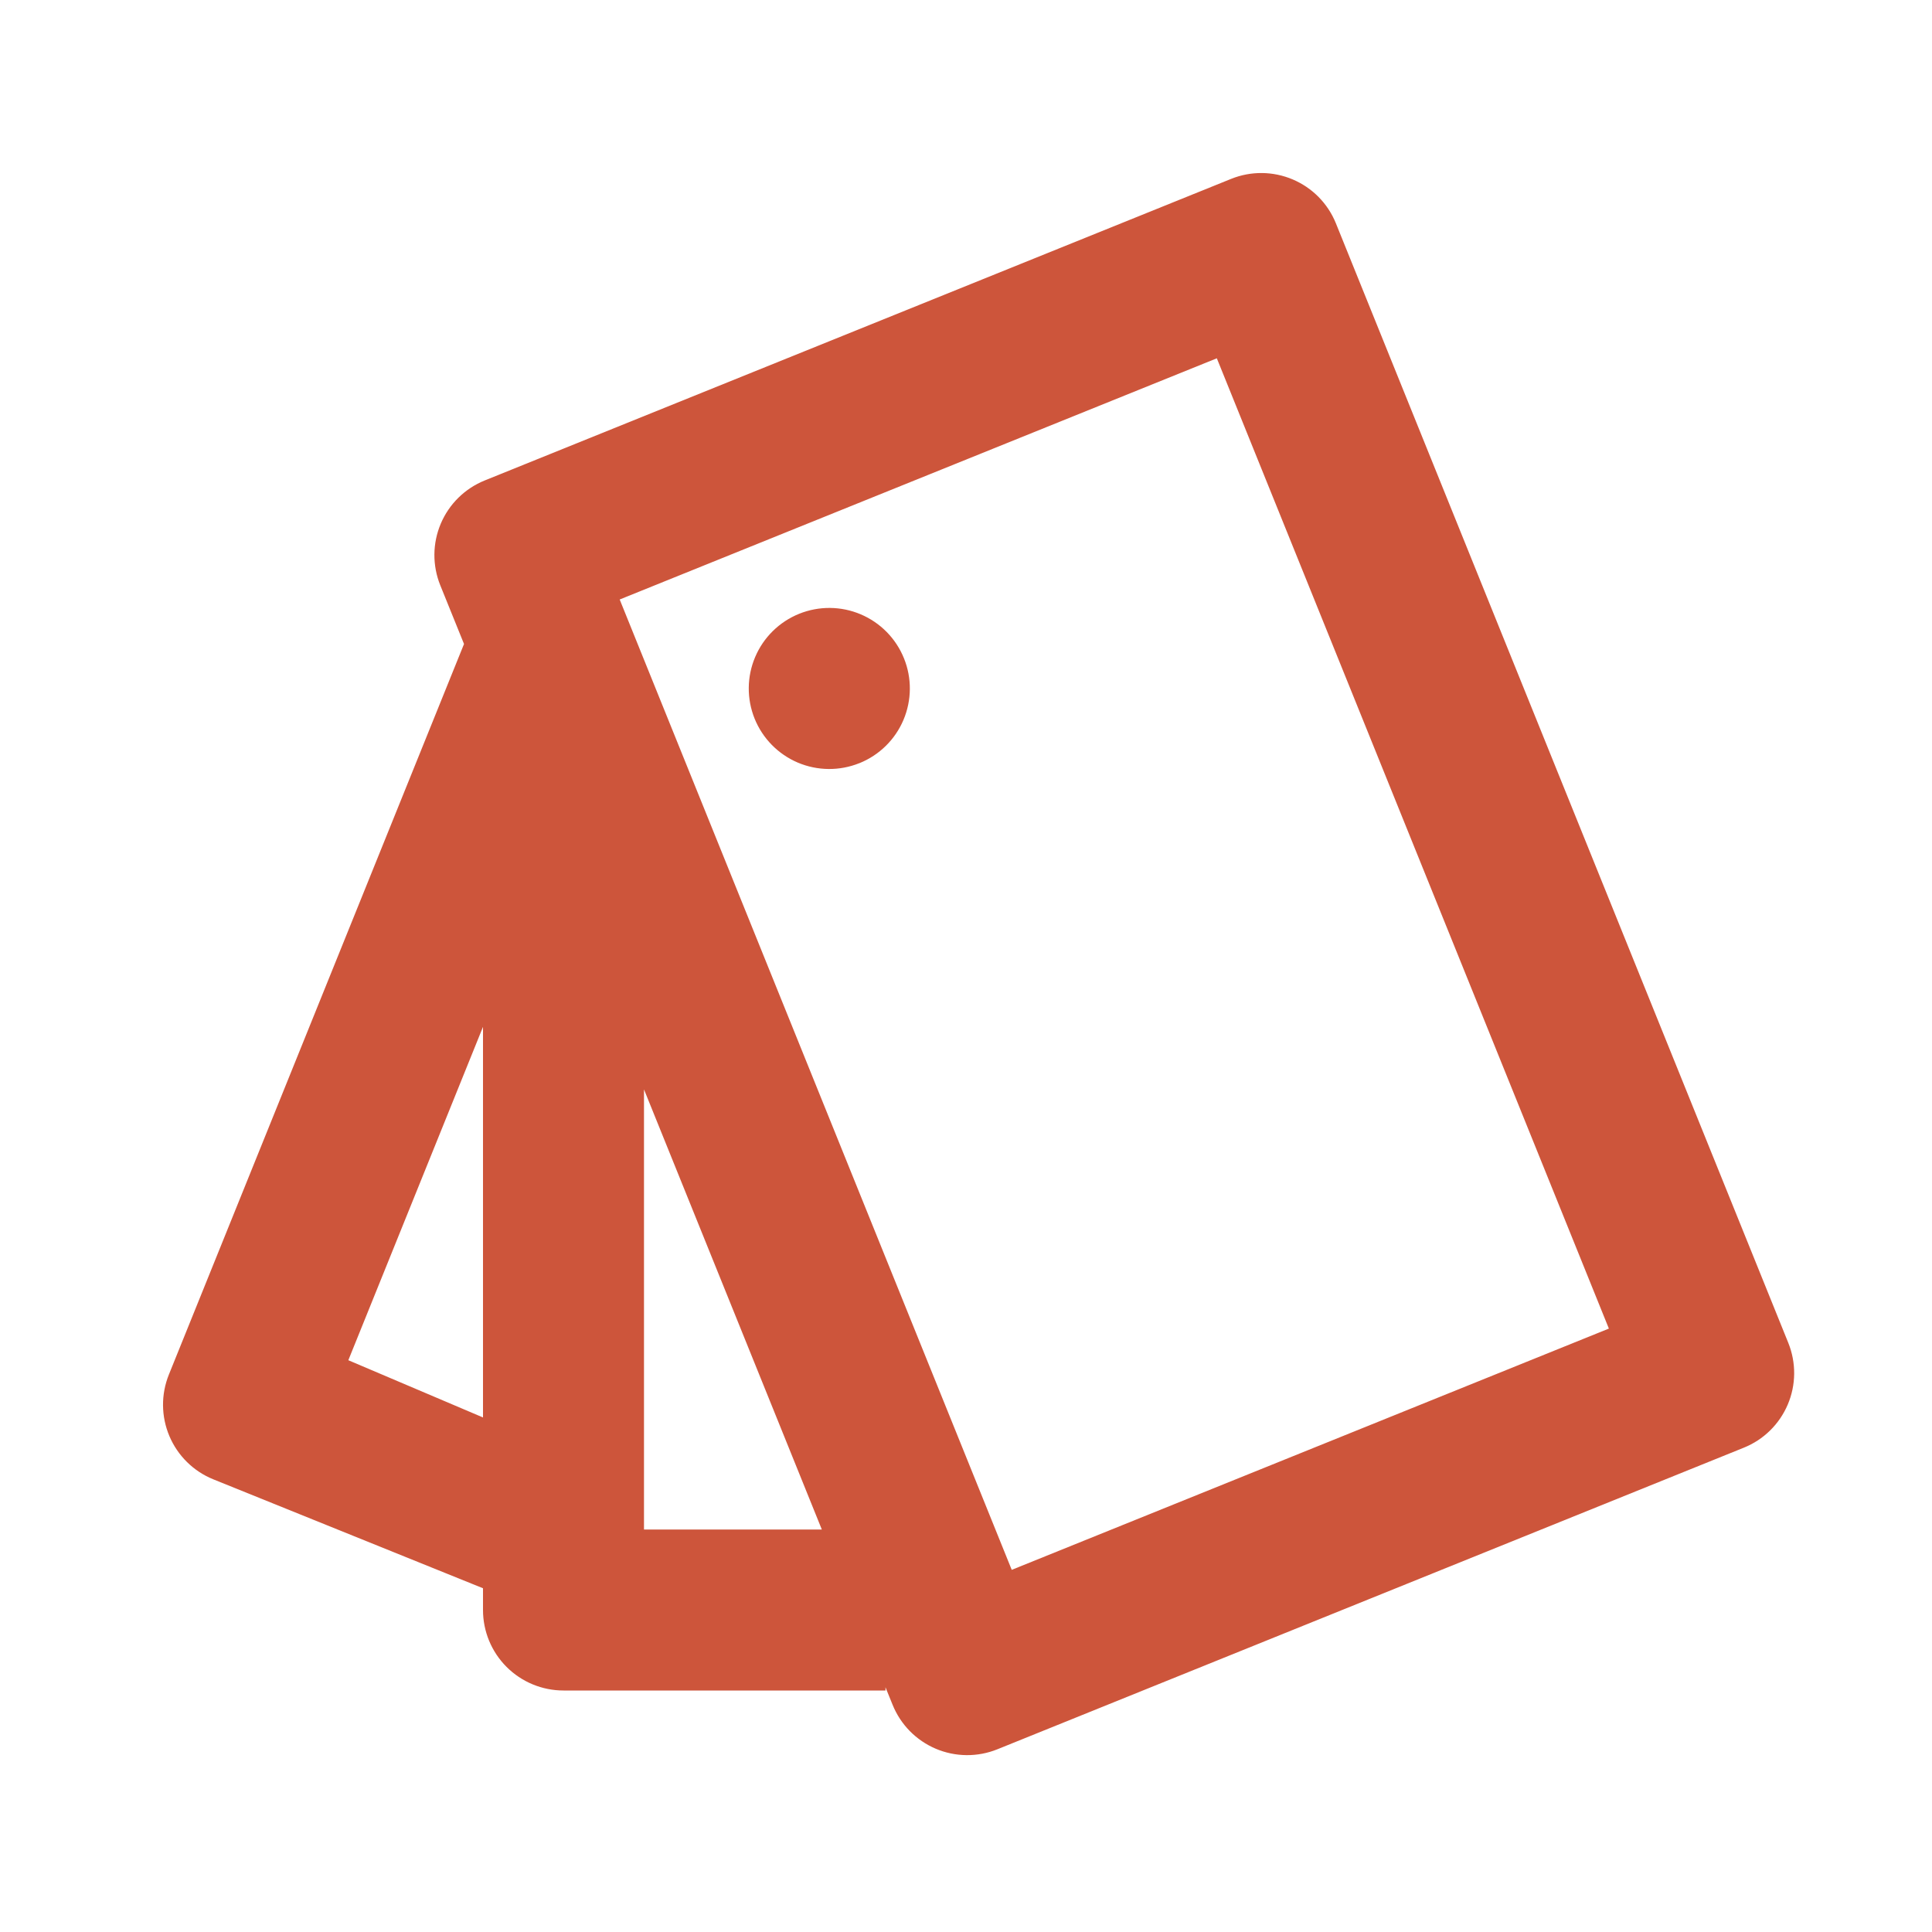 <?xml version="1.0" encoding="UTF-8"?> <svg xmlns="http://www.w3.org/2000/svg" width="64" height="64" viewBox="0 0 64 64" fill="none"><path d="M15.371 21.333L14.584 19.387C14.453 19.062 14.387 18.714 14.39 18.364C14.393 18.014 14.465 17.668 14.602 17.345C14.739 17.023 14.938 16.73 15.188 16.485C15.438 16.24 15.734 16.046 16.059 15.915L40.784 5.925C41.439 5.661 42.173 5.668 42.823 5.944C43.474 6.22 43.988 6.742 44.253 7.397L59.24 44.485C59.371 44.81 59.437 45.158 59.434 45.508C59.431 45.858 59.359 46.204 59.222 46.527C59.085 46.849 58.886 47.142 58.636 47.387C58.386 47.633 58.09 47.826 57.765 47.957L33.04 57.947C32.715 58.078 32.368 58.144 32.017 58.141C31.667 58.138 31.321 58.066 30.998 57.929C30.676 57.792 30.384 57.593 30.138 57.343C29.893 57.093 29.699 56.797 29.568 56.472L29.333 55.893V56H18.667C17.959 56 17.281 55.719 16.781 55.219C16.281 54.719 16 54.041 16 53.333V52.613L7.067 49.005C6.411 48.74 5.888 48.225 5.612 47.574C5.336 46.923 5.33 46.189 5.595 45.533L15.371 21.333ZM21.333 50.667H27.224L21.333 36.088V50.667ZM16 34.016L11.539 45.059L16 46.955V34.016ZM20.528 19.859L33.515 52.003L53.296 44.011L40.309 11.869L20.528 19.859ZM28.469 25.28C27.813 25.545 27.079 25.538 26.428 25.262C25.777 24.985 25.262 24.461 24.997 23.805C24.733 23.149 24.739 22.415 25.016 21.764C25.292 21.113 25.816 20.598 26.472 20.333C27.128 20.068 27.863 20.074 28.514 20.351C29.165 20.627 29.68 21.151 29.945 21.807C30.211 22.463 30.204 23.197 29.928 23.849C29.652 24.5 29.128 25.015 28.472 25.28H28.469Z" fill="#CD553B"></path></svg> 